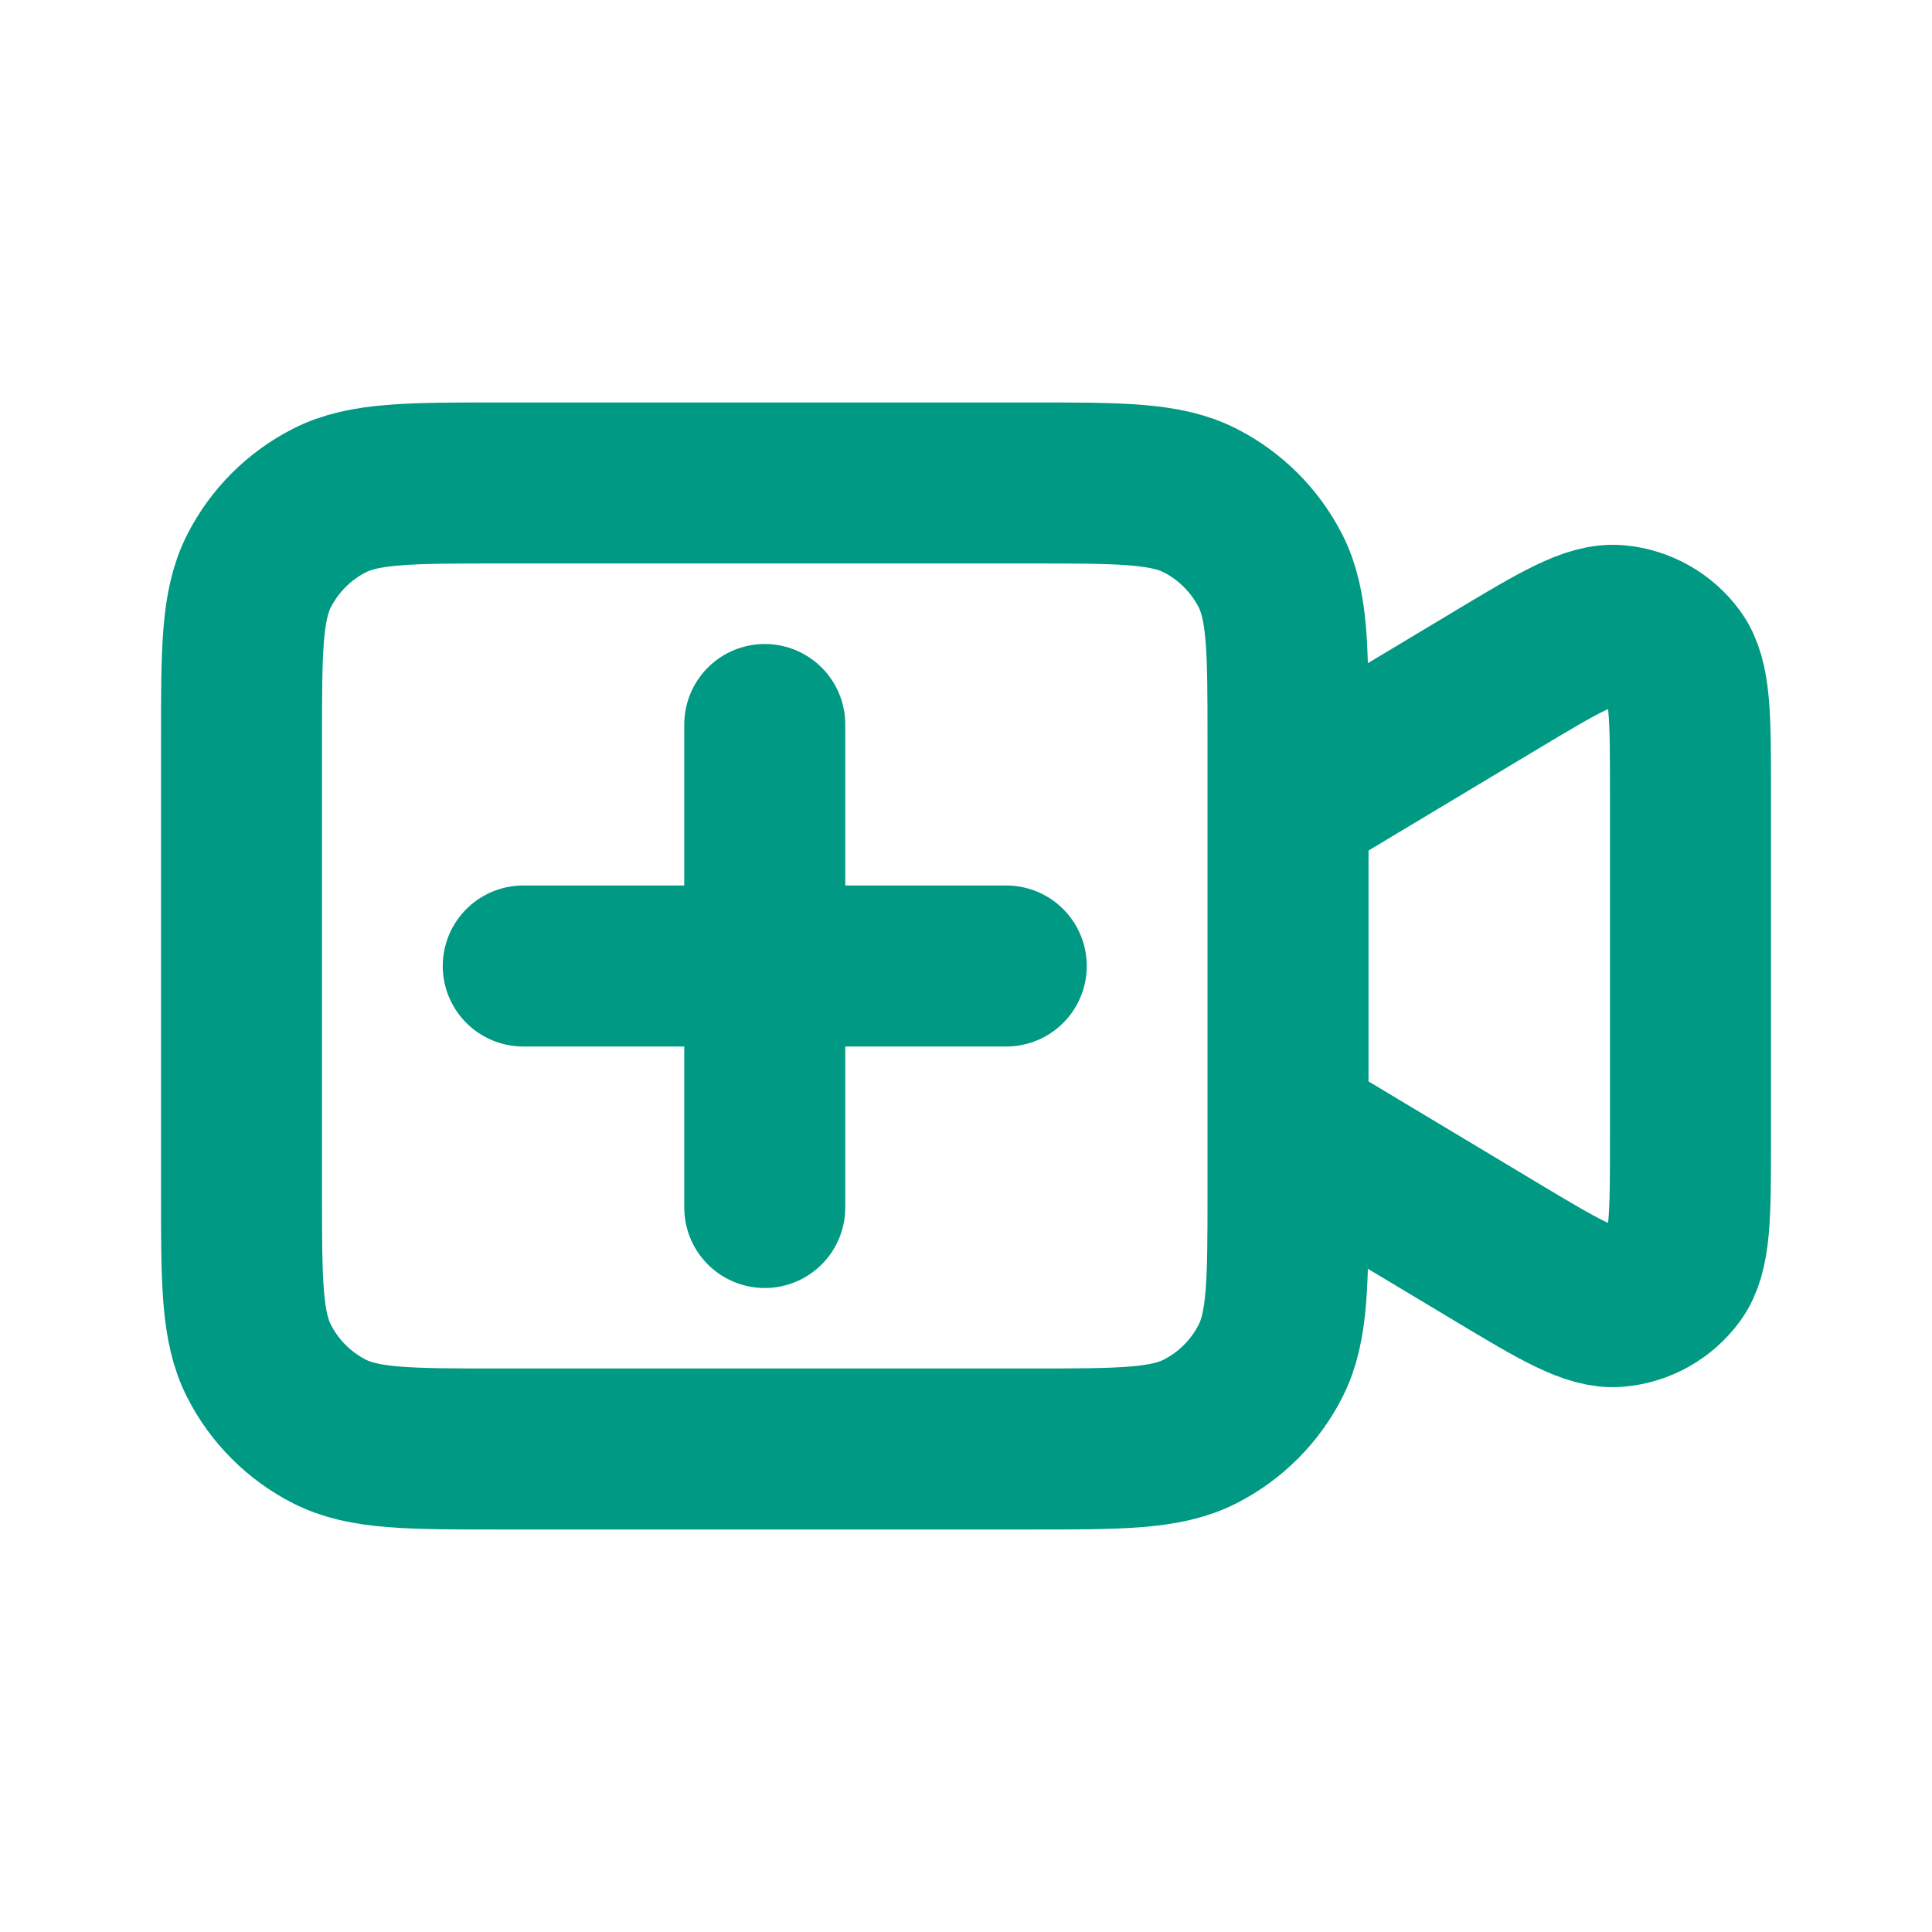 <?xml version="1.0" encoding="UTF-8"?>
<svg id="katman_1" xmlns="http://www.w3.org/2000/svg" version="1.1" viewBox="0 0 800 800">
  <!-- Generator: Adobe Illustrator 30.0.0, SVG Export Plug-In . SVG Version: 2.1.1 Build 123)  -->
  <defs>
    <style>
      .st0 {
        fill: none;
        stroke: #009983;
        stroke-linecap: round;
        stroke-linejoin: round;
        stroke-width: 66.67px;
      }
    </style>
  </defs>
  <path class="st0" d="M316.67,300v200M216.67,400h200M533.33,333.33l85.89-51.54c26.44-15.86,39.66-23.79,50.53-22.78,9.48.88,18.14,5.78,23.77,13.46,6.47,8.81,6.47,24.22,6.47,55.05v144.94c0,30.83,0,46.25-6.47,55.05-5.64,7.68-14.29,12.58-23.77,13.46-10.88,1.01-24.1-6.92-50.53-22.78l-85.89-51.54M206.67,600h220c37.34,0,56.01,0,70.27-7.27,12.54-6.39,22.74-16.59,29.13-29.13,7.27-14.26,7.27-32.93,7.27-70.27v-186.67c0-37.34,0-56.01-7.27-70.27-6.39-12.54-16.59-22.74-29.13-29.13-14.26-7.27-32.93-7.27-70.27-7.27h-220c-37.34,0-56.01,0-70.27,7.27-12.54,6.39-22.74,16.59-29.13,29.13-7.27,14.26-7.27,32.93-7.27,70.27v186.67c0,37.34,0,56.01,7.27,70.27,6.39,12.54,16.59,22.74,29.13,29.13,14.26,7.27,32.93,7.27,70.27,7.27Z"/>
</svg>